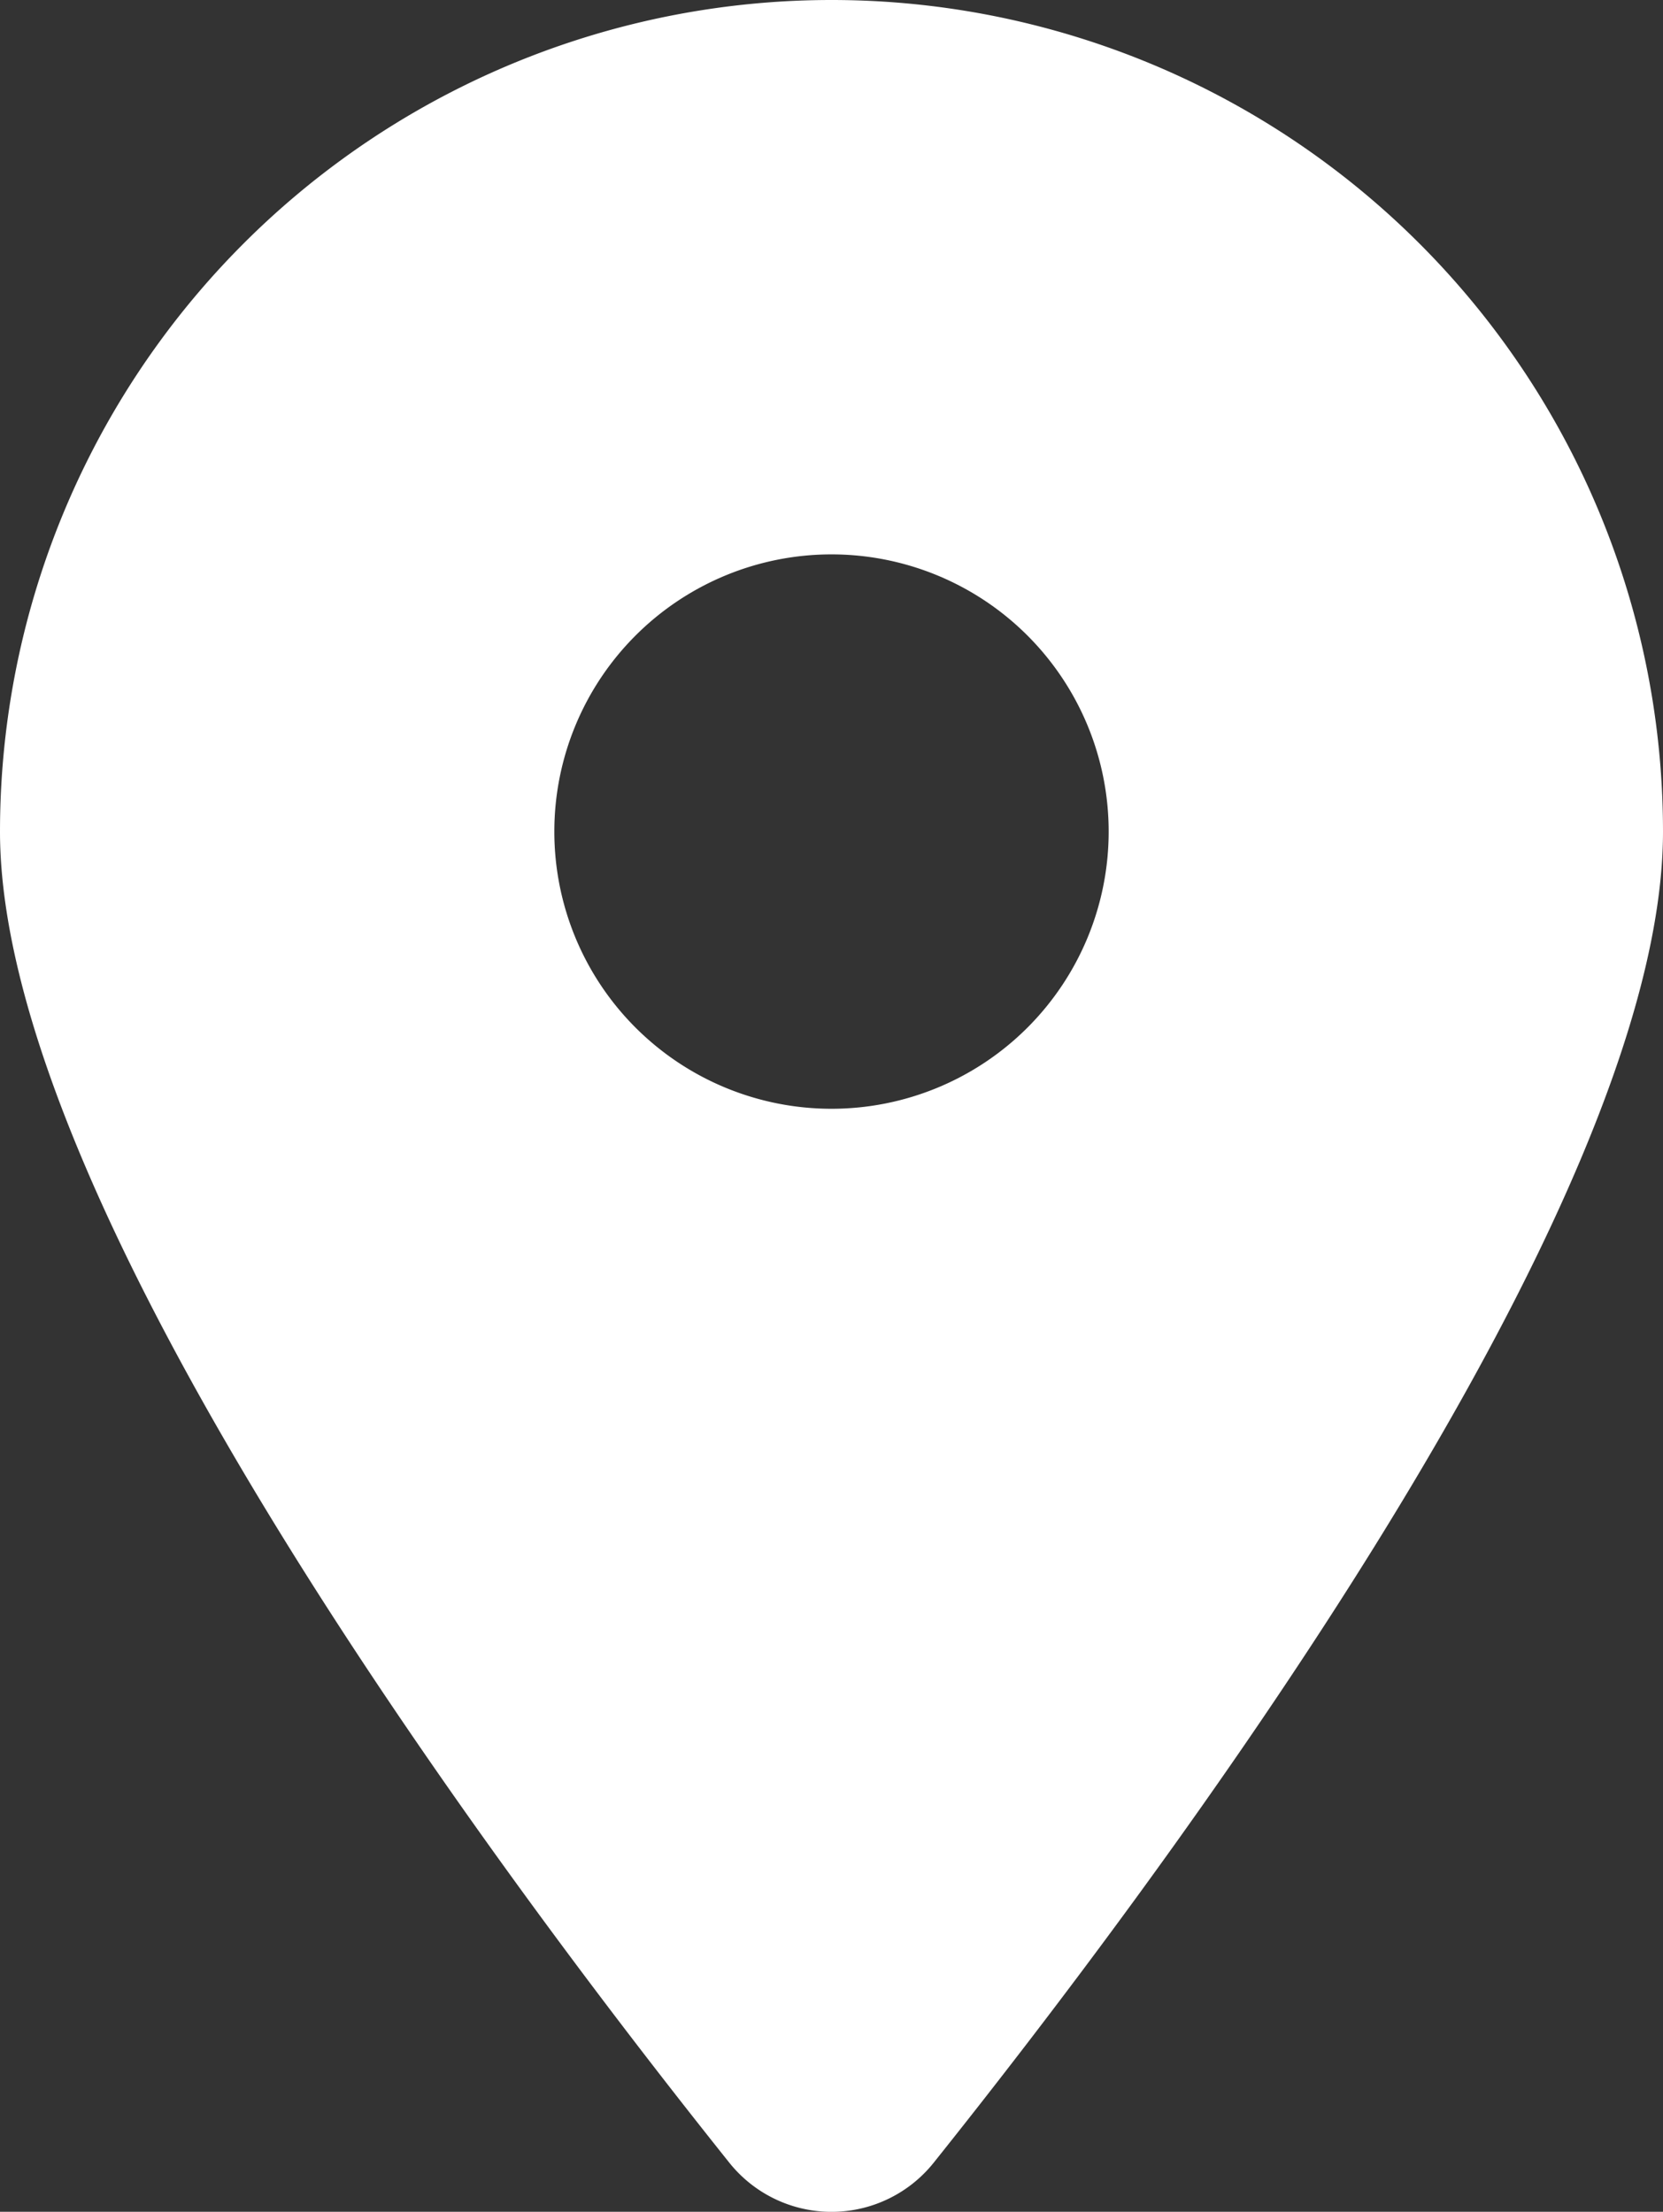 <svg xmlns="http://www.w3.org/2000/svg" width="30" height="39.896" viewBox="0 0 30 39.896">
  <rect x="0" y="0" width="30" height="39.896" fill="#333333" stroke="none"/>
  <path id="location-dot" d="M16.852,39C20.859,33.984,30,21.828,30,15A15,15,0,0,0,0,15c0,6.828,9.141,18.984,13.148,24A2.36,2.36,0,0,0,16.852,39ZM15,10a5,5,0,1,1-5,5A5,5,0,0,1,15,10Z" fill="#fff"/>
</svg>
